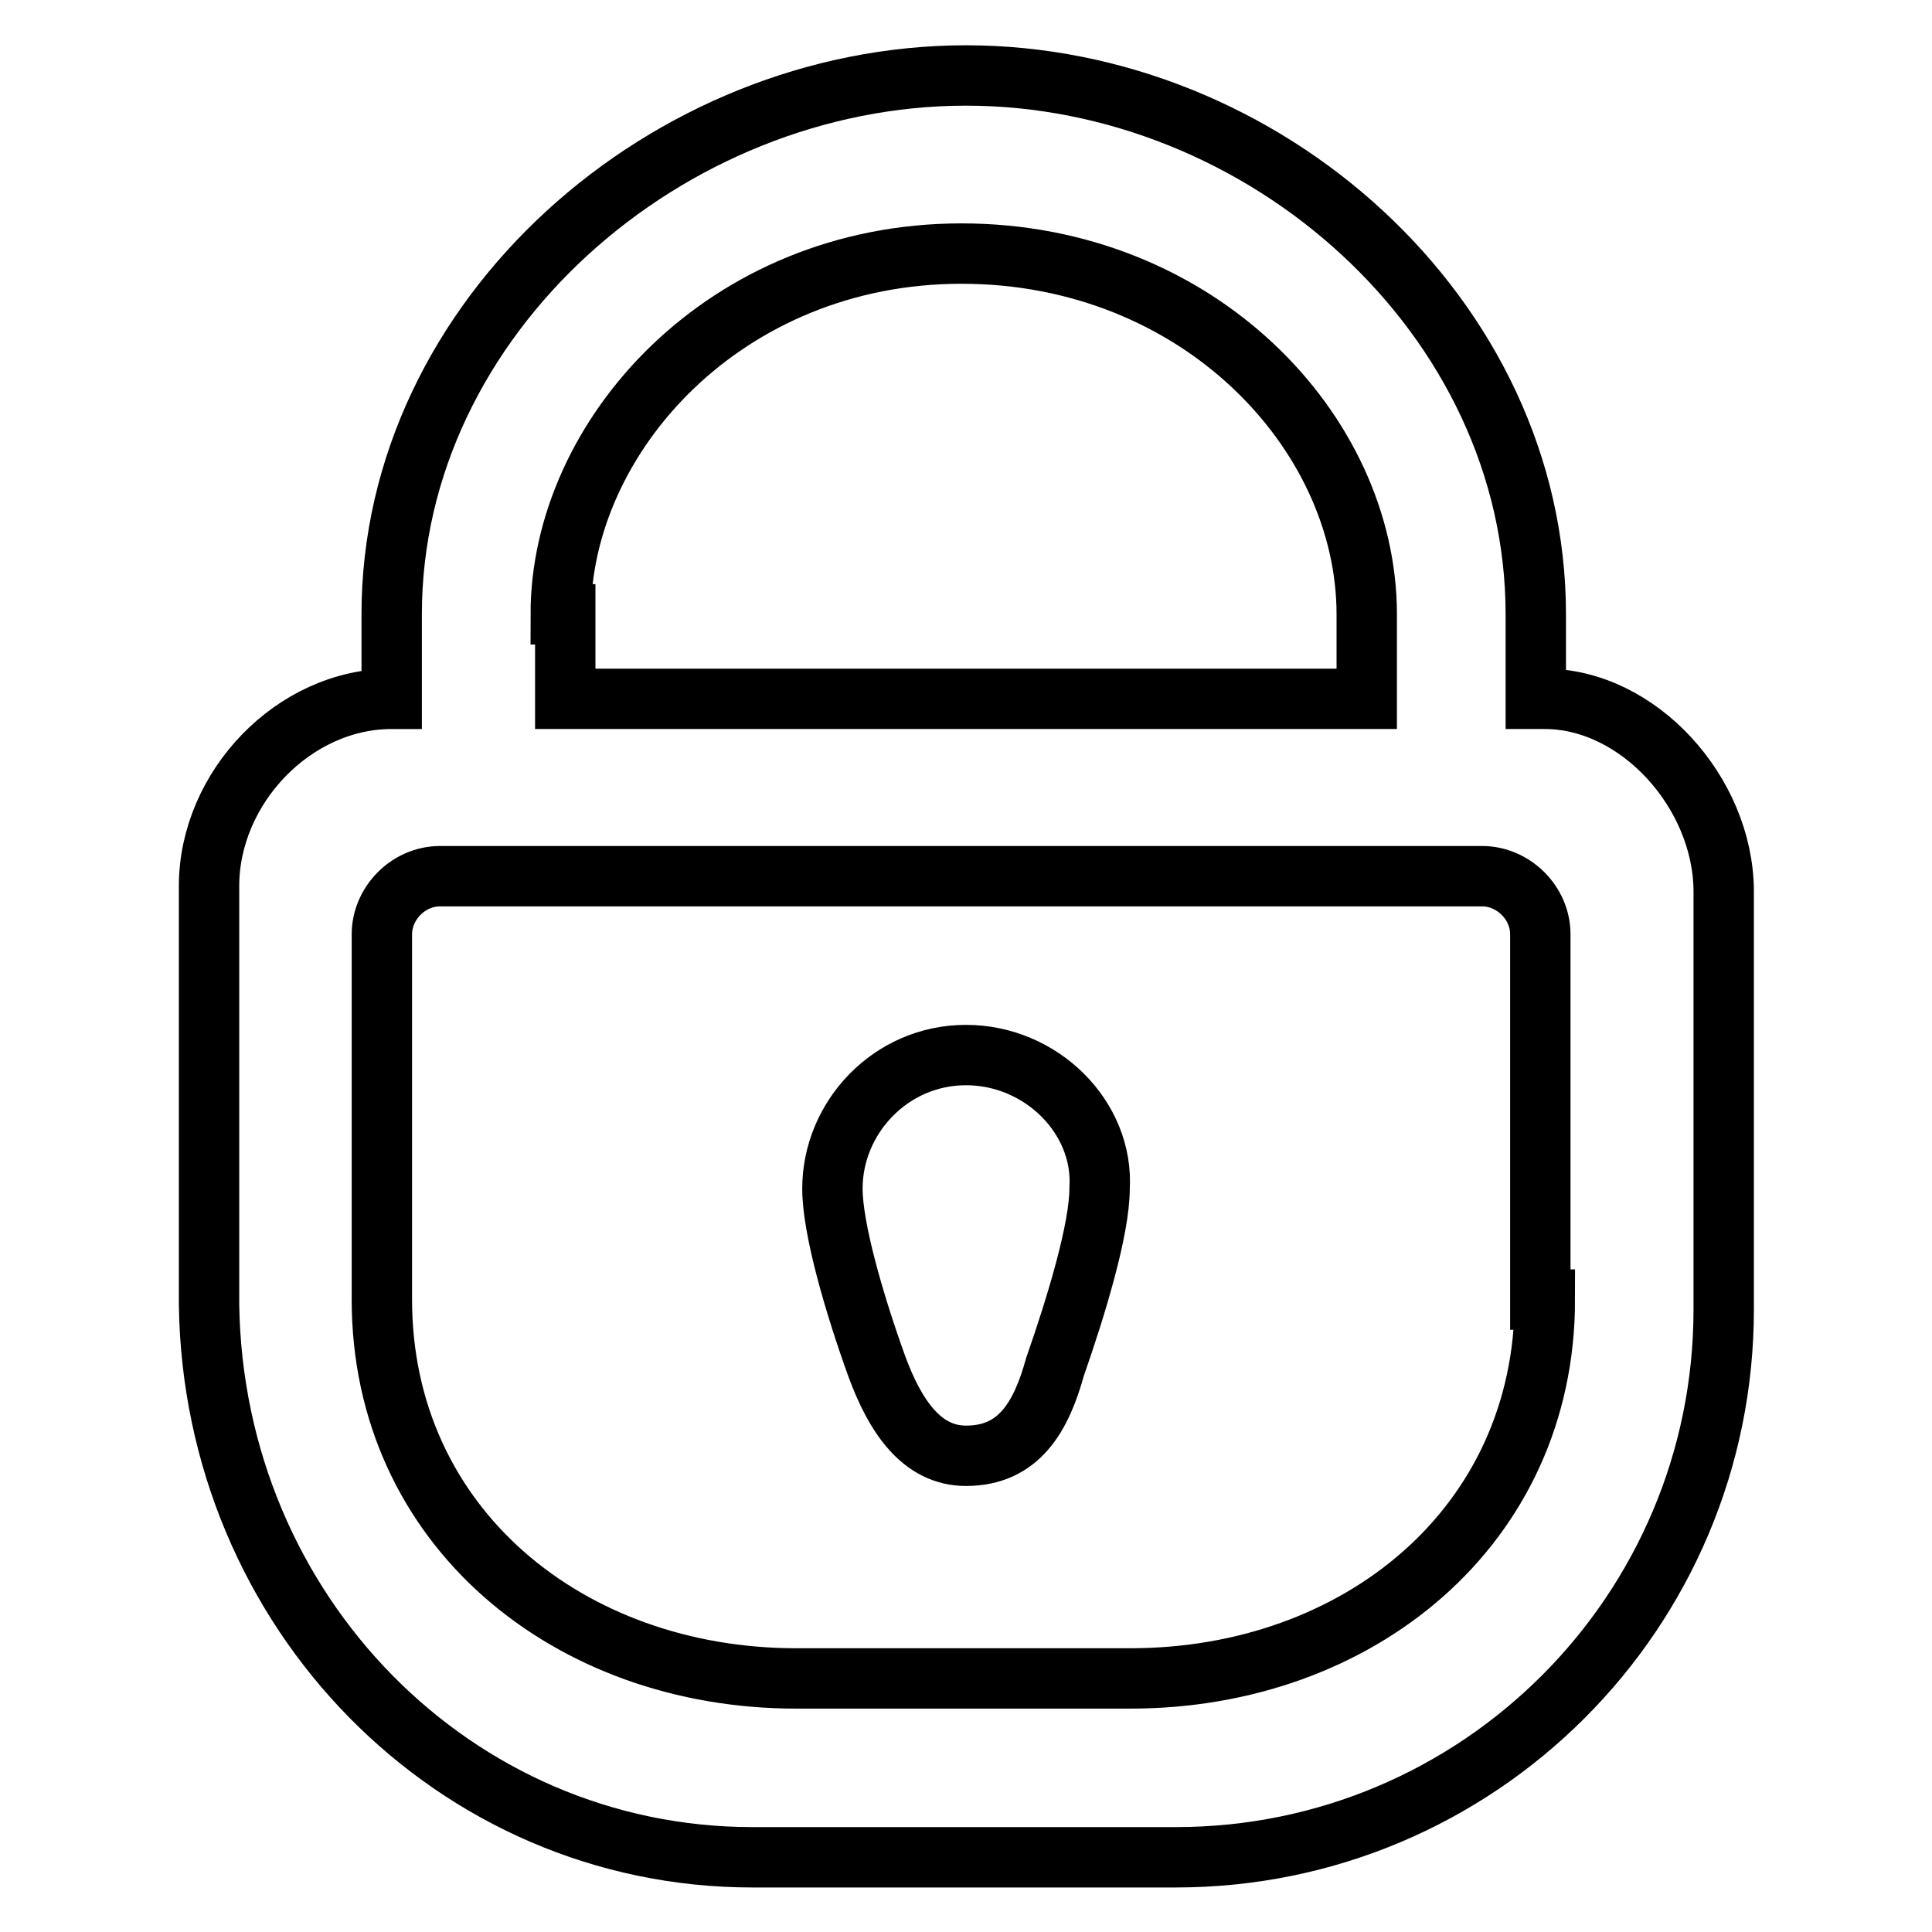 <?xml version="1.0" encoding="utf-8"?>
<!-- Svg Vector Icons : http://www.onlinewebfonts.com/icon -->
<!DOCTYPE svg PUBLIC "-//W3C//DTD SVG 1.1//EN" "http://www.w3.org/Graphics/SVG/1.1/DTD/svg11.dtd">
<svg version="1.1" xmlns="http://www.w3.org/2000/svg" xmlns:xlink="http://www.w3.org/1999/xlink" x="0px" y="0px" viewBox="0 0 256 256" enable-background="new 0 0 256 256" xml:space="preserve">
<g><g><path stroke-width="8" fill-opacity="0" stroke="#000000"  d="M204.7,92.6h-1.2V81.4c0-39.5-36-71.4-75.5-71.4c-39.5,0-76.1,31.9-76.1,71.4v11.2c-13,0-24.2,11.8-24.2,24.8v55.5c0.6,40.7,32.5,73.2,72,73.2h56.1c40.1,0,72.6-32.5,72.6-72.6V118C228.3,105,217.1,92.6,204.7,92.6z M74.3,81.4c0-23.6,21.8-47.8,53.1-47.8c31.3,0,53.7,23.6,53.7,47.8v11.2H74.9V81.4H74.3z M204.7,172.2c0,30.1-24.8,50.2-54.9,50.2h-44.3c-30.1,0-54.9-20.1-54.9-50.2v-48.4c0-4.1,3.5-7.7,7.7-7.7h138.1c4.1,0,7.7,3.5,7.7,7.7v48.4H204.7L204.7,172.2z M128,139.8c-10,0-17.7,8.3-17.7,17.7c0,5.3,2.9,15.3,5.9,23.6c2.4,6.5,5.9,11.8,11.8,11.8c7.1,0,10-5.3,11.8-11.8c2.9-8.3,5.9-18.3,5.9-23.6C146.3,148.1,138,139.8,128,139.8z"/></g></g>
</svg>